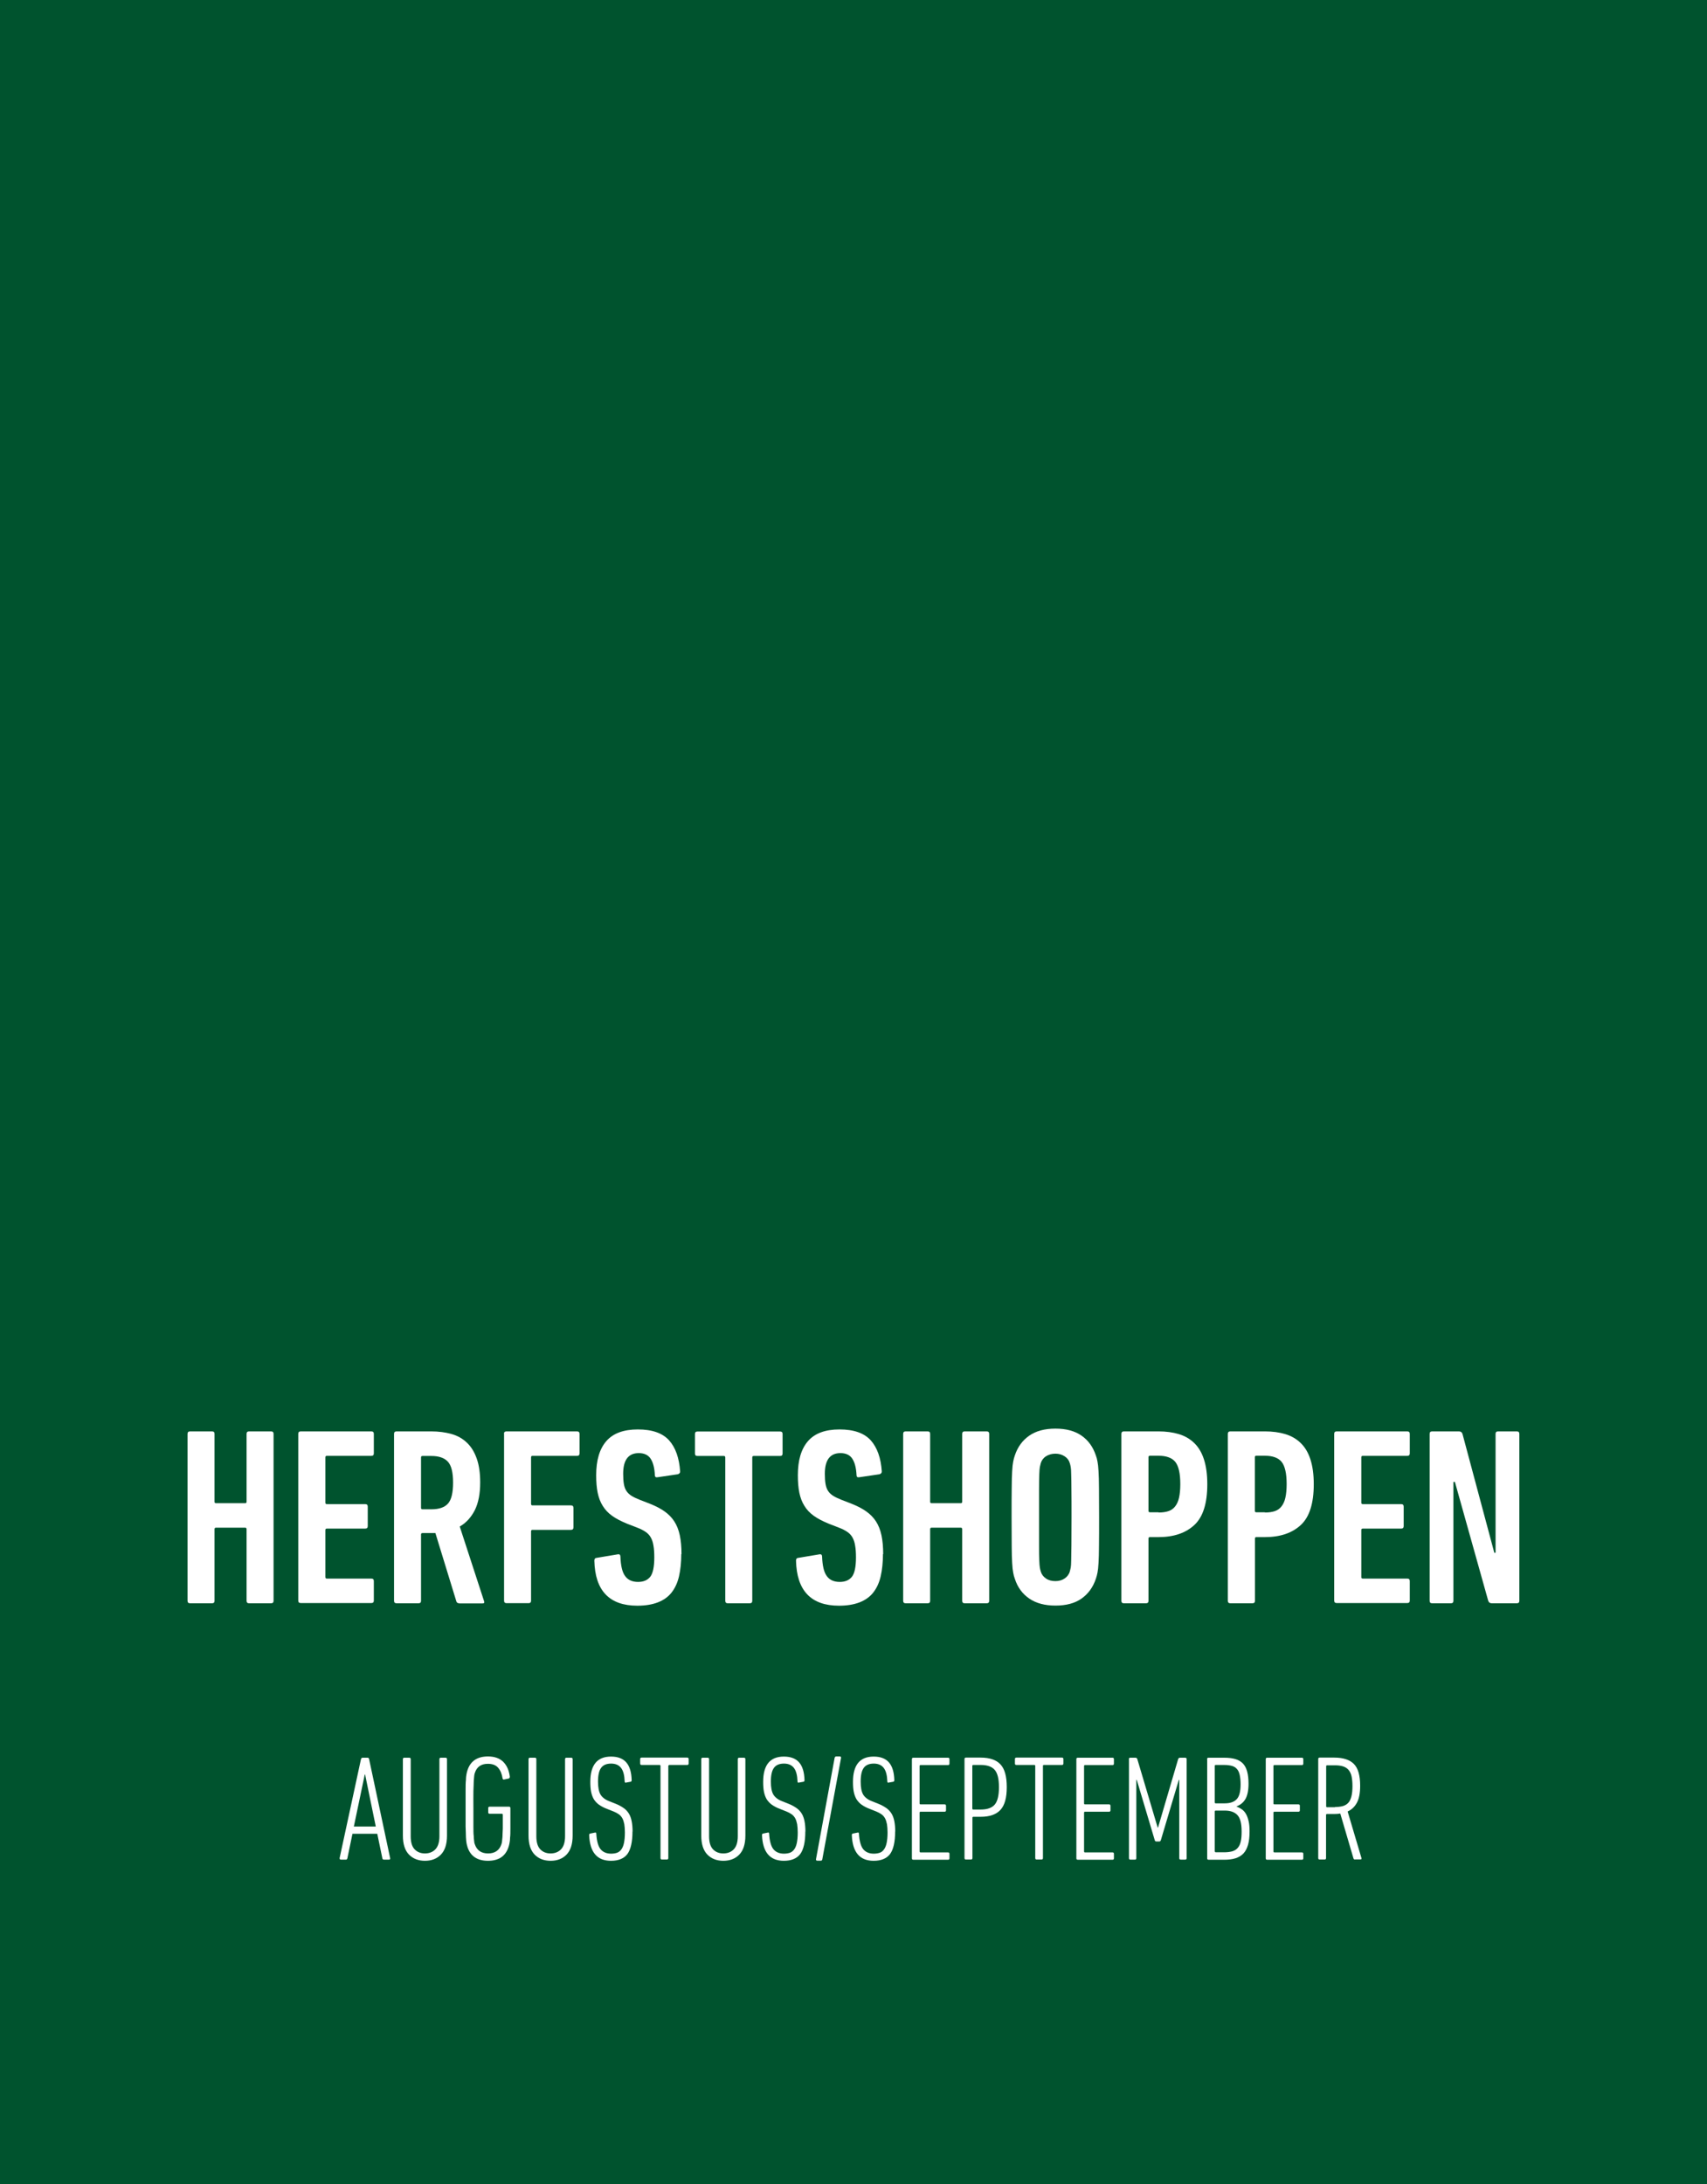 <?xml version="1.0" encoding="UTF-8"?>
<svg id="Ebene_2" data-name="Ebene 2" xmlns="http://www.w3.org/2000/svg" viewBox="0 0 148.63 190.09">
  <defs>
    <style>
      .cls-1 {
        fill: #fff;
      }

      .cls-2 {
        fill: none;
      }

      .cls-3 {
        fill: #00532e;
      }
    </style>
  </defs>
  <g id="Ebene_1-2" data-name="Ebene 1">
    <rect class="cls-3" width="148.63" height="190.09"/>
    <rect class="cls-2" width="148.63" height="190.09"/>
    <g>
      <g>
        <path class="cls-1" d="M31.43,153.1c.03-.09.07-.13.14-.13h.43c.08,0,.13.04.14.13l1.83,8.61c.02.09-.02.13-.12.13h-.42c-.08,0-.13-.04-.14-.13l-.44-2.12h-2.16l-.44,2.12c-.02.09-.06.13-.13.13h-.42s-.08,0-.1-.03-.03-.05-.03-.1c0,0,1.86-8.61,1.86-8.61ZM32.72,158.96l-.93-4.53h-.03l-.95,4.53h1.91Z"/>
        <path class="cls-1" d="M37,161.94c-.57,0-1.04-.18-1.39-.54s-.53-.91-.53-1.65v-6.65c0-.09.04-.13.13-.13h.42c.09,0,.13.04.13.13v6.7c0,.52.11.9.34,1.14s.53.36.9.36.68-.12.91-.36.35-.62.35-1.14v-6.7c0-.09.04-.13.13-.13h.4c.09,0,.13.04.13.13v6.65c0,.74-.18,1.29-.53,1.65s-.81.54-1.39.54Z"/>
        <path class="cls-1" d="M40.7,160.72c-.03-.1-.06-.2-.08-.32-.02-.12-.04-.29-.05-.51,0-.23-.02-.54-.03-.93v-3.13c0-.39,0-.7.03-.93,0-.23.03-.4.05-.51.02-.12.05-.22.08-.32.26-.81.86-1.21,1.79-1.21.57,0,1.02.16,1.33.47s.5.74.57,1.28c0,.09-.02.14-.09.17l-.38.08c-.09.03-.14,0-.16-.09-.06-.39-.19-.7-.39-.93s-.5-.34-.89-.34c-.58,0-.96.26-1.13.78-.03.08-.05.17-.06.26,0,.1-.03.25-.04.46,0,.21-.02.5-.03.88s0,.88,0,1.52v1.52c0,.38,0,.67.03.88,0,.21.03.36.04.46,0,.1.03.18.06.26.18.52.57.78,1.15.78s.97-.26,1.15-.78c.03-.08.05-.16.06-.25,0-.09.03-.22.04-.4,0-.18.02-.43.03-.73v-1.21c0-.05-.03-.08-.08-.08h-1.06c-.09,0-.13-.04-.13-.13v-.36c0-.09.04-.13.13-.13h1.67c.09,0,.13.04.13.13v1.74c0,.35,0,.63-.03.84,0,.21-.03.37-.05.48s-.05.22-.08.31c-.26.81-.86,1.21-1.79,1.21s-1.53-.4-1.79-1.21h0Z"/>
        <path class="cls-1" d="M47.94,161.94c-.57,0-1.04-.18-1.39-.54s-.53-.91-.53-1.65v-6.65c0-.09.04-.13.13-.13h.42c.09,0,.13.04.13.13v6.7c0,.52.11.9.34,1.14s.53.36.9.36.68-.12.91-.36.35-.62.35-1.14v-6.7c0-.09.04-.13.13-.13h.4c.09,0,.13.04.13.13v6.65c0,.74-.18,1.29-.53,1.65s-.81.54-1.39.54Z"/>
        <path class="cls-1" d="M55.07,159.39c0,.91-.15,1.56-.44,1.96-.3.39-.77.59-1.43.59-1.21,0-1.84-.74-1.9-2.23,0-.09.03-.13.09-.14l.39-.08c.1-.03.14,0,.14.1.04.65.17,1.1.38,1.35.21.25.52.38.91.38.2,0,.37-.03.52-.08.15-.06.27-.15.37-.29.1-.13.18-.32.23-.56.05-.24.08-.54.08-.91,0-.28-.02-.52-.05-.72-.04-.2-.09-.37-.17-.52-.08-.14-.18-.26-.31-.35s-.28-.17-.45-.24l-.53-.21c-.3-.11-.54-.24-.73-.37-.19-.13-.34-.3-.46-.48-.11-.19-.19-.4-.24-.65-.05-.24-.07-.54-.07-.87,0-1.47.6-2.2,1.8-2.2s1.76.68,1.8,2.05c0,.08-.03.13-.09.14l-.38.07c-.1.03-.14,0-.14-.11-.02-.53-.12-.91-.31-1.16-.19-.25-.48-.38-.87-.38s-.69.12-.87.37c-.18.24-.27.64-.27,1.19,0,.51.07.89.22,1.14.15.24.4.44.77.58l.53.21c.28.11.51.24.7.37.19.13.34.29.46.48s.2.42.25.67.08.56.08.92v-.02Z"/>
        <path class="cls-1" d="M57.64,161.83c-.09,0-.13-.04-.13-.13v-8.02c0-.05-.03-.08-.08-.08h-1.56c-.09,0-.13-.04-.13-.13v-.38c0-.09.04-.13.13-.13h3.96c.09,0,.13.04.13.13v.38c0,.09-.04.13-.13.13h-1.56s-.08.03-.08.08v8.02c0,.09-.04.13-.13.13,0,0-.42,0-.42,0Z"/>
        <path class="cls-1" d="M62.98,161.94c-.57,0-1.04-.18-1.39-.54s-.53-.91-.53-1.65v-6.65c0-.09.04-.13.13-.13h.42c.09,0,.13.04.13.13v6.7c0,.52.11.9.34,1.14s.53.36.9.36.68-.12.91-.36.35-.62.35-1.14v-6.7c0-.09.04-.13.13-.13h.4c.09,0,.13.04.13.13v6.65c0,.74-.18,1.29-.53,1.65s-.81.54-1.39.54Z"/>
        <path class="cls-1" d="M70.12,159.39c0,.91-.15,1.56-.44,1.96-.3.39-.77.59-1.43.59-1.21,0-1.84-.74-1.9-2.23,0-.09.03-.13.09-.14l.39-.08c.1-.03.14,0,.14.1.04.65.17,1.1.38,1.35s.52.38.91.38c.2,0,.37-.03.52-.08.15-.06.27-.15.37-.29.1-.13.18-.32.23-.56.05-.24.08-.54.08-.91,0-.28-.02-.52-.05-.72-.04-.2-.09-.37-.17-.52-.08-.14-.18-.26-.31-.35s-.28-.17-.45-.24l-.53-.21c-.3-.11-.54-.24-.73-.37-.19-.13-.34-.3-.46-.48-.11-.19-.19-.4-.24-.65-.05-.24-.07-.54-.07-.87,0-1.47.6-2.2,1.8-2.2s1.76.68,1.8,2.05c0,.08-.03.13-.09.14l-.38.07c-.1.03-.14,0-.14-.11-.02-.53-.12-.91-.31-1.16-.19-.25-.48-.38-.87-.38s-.69.12-.87.37c-.18.24-.27.64-.27,1.19,0,.51.07.89.22,1.14.15.24.4.44.77.58l.53.21c.28.11.51.24.7.37.19.13.34.29.46.48s.2.42.25.67.08.56.08.92v-.02Z"/>
        <path class="cls-1" d="M72.67,152.99c.02-.09.07-.13.14-.13h.3c.1,0,.13.04.12.13l-1.63,8.81c0,.09-.06.13-.14.13h-.29c-.1,0-.13-.04-.12-.13,0,0,1.62-8.81,1.62-8.81Z"/>
        <path class="cls-1" d="M77.94,159.39c0,.91-.15,1.56-.44,1.96-.3.39-.77.59-1.43.59-1.21,0-1.84-.74-1.9-2.23,0-.09.03-.13.09-.14l.39-.08c.1-.03.14,0,.14.1.04.65.17,1.1.38,1.35s.52.38.91.38c.2,0,.37-.03.52-.08s.27-.15.37-.29c.1-.13.18-.32.23-.56.05-.24.08-.54.08-.91,0-.28-.02-.52-.05-.72-.04-.2-.09-.37-.17-.52-.08-.14-.18-.26-.31-.35s-.28-.17-.45-.24l-.53-.21c-.3-.11-.54-.24-.73-.37-.19-.13-.34-.3-.46-.48-.11-.19-.19-.4-.24-.65-.05-.24-.07-.54-.07-.87,0-1.47.6-2.2,1.8-2.2s1.76.68,1.8,2.05c0,.08-.03.13-.09.14l-.38.07c-.1.03-.14,0-.14-.11-.02-.53-.12-.91-.31-1.16s-.48-.38-.87-.38-.69.12-.87.37c-.18.24-.27.64-.27,1.19,0,.51.07.89.22,1.14.15.24.4.44.77.58l.53.21c.28.11.51.24.7.37.19.13.34.29.46.48s.2.42.25.67c.05.26.08.56.08.92v-.02Z"/>
        <path class="cls-1" d="M79.4,153.1c0-.09.04-.13.13-.13h3.01c.09,0,.13.04.13.13v.38c0,.09-.04.13-.13.13h-2.39c-.05,0-.08.03-.08.08v3.26c0,.05.03.08.08.08h2.09c.09,0,.13.04.13.13v.38c0,.09-.04.13-.13.13h-2.09c-.05,0-.08.03-.08.08v3.38c0,.05.03.08.08.08h2.39c.09,0,.13.04.13.13v.38c0,.09-.04.13-.13.13h-3.01c-.09,0-.13-.04-.13-.13v-8.61h0Z"/>
        <path class="cls-1" d="M84.11,161.83c-.09,0-.13-.04-.13-.13v-8.61c0-.09.04-.13.13-.13h1.28c.78,0,1.36.2,1.72.59.37.39.55,1.05.55,1.98s-.18,1.58-.55,1.98-.94.6-1.71.6h-.65c-.05,0-.08.03-.08.08v3.51c0,.09-.04.13-.13.13h-.43ZM85.39,157.48c.58,0,.99-.15,1.23-.44.24-.29.36-.79.36-1.51s-.12-1.2-.36-1.49c-.24-.29-.65-.44-1.23-.44h-.65c-.05,0-.08.03-.08.08v3.72c0,.05.03.08.08.08h.65Z"/>
        <path class="cls-1" d="M90.27,161.83c-.09,0-.13-.04-.13-.13v-8.02c0-.05-.03-.08-.08-.08h-1.56c-.09,0-.13-.04-.13-.13v-.38c0-.09.04-.13.13-.13h3.96c.09,0,.13.04.13.13v.38c0,.09-.04.13-.13.13h-1.57c-.05,0-.08.03-.08.08v8.02c0,.09-.04.13-.13.13h-.42,0Z"/>
        <path class="cls-1" d="M93.72,153.1c0-.09.04-.13.13-.13h3.01c.09,0,.13.04.13.13v.38c0,.09-.04.13-.13.13h-2.39c-.05,0-.08.03-.08.08v3.26c0,.05.03.08.08.08h2.09c.09,0,.13.04.13.13v.38c0,.09-.04.13-.13.13h-2.09c-.05,0-.08.03-.08.08v3.38c0,.05.03.08.08.08h2.39c.09,0,.13.04.13.13v.38c0,.09-.04.13-.13.13h-3.01c-.09,0-.13-.04-.13-.13v-8.61h0Z"/>
        <path class="cls-1" d="M98.29,153.1c0-.09.04-.13.13-.13h.44c.09,0,.14.04.17.13l1.77,5.95h.03l1.75-5.95c.03-.09.08-.13.17-.13h.44c.09,0,.13.04.13.13v8.61c0,.09-.04.13-.13.13h-.38c-.09,0-.13-.04-.13-.13v-6.81h-.04l-1.56,5.23c-.03.09-.07.13-.14.13h-.26c-.07,0-.12-.04-.14-.13l-1.56-5.23h-.04v6.81c0,.09-.04.13-.13.13h-.38c-.09,0-.13-.04-.13-.13v-8.61h-.01Z"/>
        <path class="cls-1" d="M105.1,153.1c0-.09.04-.13.13-.13h1.38c.37,0,.69.04.96.12s.48.21.65.38c.17.18.29.41.37.7s.12.64.12,1.06c0,.57-.09,1.01-.26,1.32-.17.3-.43.52-.77.65v.03c.17.06.32.14.46.24s.26.24.35.4c.1.17.17.38.23.63.06.25.08.55.08.89,0,.45-.04.83-.13,1.15-.09.31-.22.57-.4.76-.18.19-.41.33-.69.42s-.62.13-1.01.13h-1.33c-.09,0-.13-.04-.13-.13v-8.61h-.01ZM106.64,156.94c.47,0,.82-.12,1.04-.36.23-.24.34-.67.34-1.3,0-.33-.03-.6-.08-.82s-.13-.39-.24-.51-.25-.22-.44-.27-.4-.08-.67-.08h-.74c-.05,0-.08.03-.08.08v3.18c0,.05.03.08.08.08h.79ZM105.78,161.12c0,.05.03.08.08.08h.72c.27,0,.5-.03.7-.08.2-.06.36-.15.48-.29.13-.14.22-.33.27-.56.06-.23.08-.53.08-.89,0-.69-.12-1.16-.37-1.42-.24-.26-.61-.39-1.1-.39h-.79c-.05,0-.08.03-.08.08v3.48h.01Z"/>
        <path class="cls-1" d="M110.21,153.1c0-.09.04-.13.13-.13h3.01c.09,0,.13.04.13.13v.38c0,.09-.04.13-.13.13h-2.39c-.05,0-.08.03-.08.08v3.26c0,.05.03.08.08.08h2.09c.09,0,.13.04.13.13v.38c0,.09-.04.13-.13.13h-2.09c-.05,0-.08.03-.08.08v3.38c0,.05.03.08.08.08h2.39c.09,0,.13.04.13.13v.38c0,.09-.04.13-.13.13h-3.01c-.09,0-.13-.04-.13-.13v-8.61h0Z"/>
        <path class="cls-1" d="M117.99,161.83c-.07,0-.12-.03-.14-.09l-1.15-3.91c-.17.03-.36.04-.55.04h-.61c-.05,0-.08.03-.08.08v3.75c0,.09-.04.13-.13.13h-.42c-.09,0-.13-.04-.13-.13v-8.61c0-.09.04-.13.13-.13h1.26c.77,0,1.34.18,1.71.55.37.37.55,1,.55,1.9,0,.63-.09,1.12-.28,1.47-.19.36-.46.61-.81.77l1.2,4.04c.03.09,0,.13-.07.13h-.48ZM116.24,157.26c.26,0,.49-.03.68-.08.2-.06.35-.15.48-.29s.21-.33.27-.56c.06-.24.09-.53.09-.89,0-.34-.03-.63-.08-.86s-.15-.42-.27-.56-.29-.24-.48-.3-.42-.09-.69-.09h-.69c-.05,0-.08.03-.08.08v3.49c0,.05.03.08.08.08h.69v-.02Z"/>
      </g>
      <g>
        <path class="cls-1" d="M16.33,124.79c0-.15.07-.22.22-.22h1.91c.15,0,.22.07.22.22v5.9c0,.09.04.13.13.13h2.53c.09,0,.13-.04.13-.13v-5.9c0-.15.07-.22.22-.22h1.91c.15,0,.22.07.22.22v14.52c0,.15-.07.22-.22.22h-1.91c-.15,0-.22-.07-.22-.22v-6.23c0-.09-.04-.13-.13-.13h-2.53c-.09,0-.13.04-.13.13v6.23c0,.15-.07.22-.22.22h-1.91c-.15,0-.22-.07-.22-.22v-14.52h0Z"/>
        <path class="cls-1" d="M25.97,124.79c0-.15.07-.22.22-.22h6.14c.15,0,.22.07.22.22v1.69c0,.15-.07.22-.22.22h-3.87c-.09,0-.13.04-.13.13v3.94c0,.09.04.13.13.13h3.34c.15,0,.22.07.22.22v1.69c0,.15-.07.22-.22.22h-3.34c-.09,0-.13.04-.13.13v4.09c0,.09.04.13.13.13h3.87c.15,0,.22.07.22.22v1.69c0,.15-.07.22-.22.22h-6.14c-.15,0-.22-.07-.22-.22v-14.52.02Z"/>
        <path class="cls-1" d="M39.98,139.53c-.12,0-.2-.05-.24-.15l-1.83-5.96h-1.12c-.09,0-.13.04-.13.13v5.76c0,.15-.07.22-.22.22h-1.91c-.15,0-.22-.07-.22-.22v-14.52c0-.15.07-.22.22-.22h3.01c.66,0,1.25.08,1.78.23s.98.41,1.34.76c.37.35.65.81.85,1.38.2.56.3,1.26.3,2.08,0,.98-.16,1.79-.47,2.41-.32.62-.75,1.1-1.31,1.42l2.11,6.47c.06.15.02.22-.11.22h-2.05,0ZM37.56,131.35c.66,0,1.14-.16,1.44-.49s.45-.94.45-1.83-.15-1.49-.45-1.82-.78-.5-1.44-.5h-.77c-.09,0-.13.04-.13.13v4.38c0,.09.04.13.13.13h.77Z"/>
        <path class="cls-1" d="M43.88,124.79c0-.15.07-.22.22-.22h6.14c.15,0,.22.07.22.22v1.69c0,.15-.07.22-.22.22h-3.87c-.09,0-.13.04-.13.13v4.05c0,.09.04.13.13.13h3.34c.15,0,.22.07.22.22v1.69c0,.15-.07.22-.22.22h-3.34c-.09,0-.13.04-.13.13v6.03c0,.15-.07.22-.22.22h-1.91c-.15,0-.22-.07-.22-.22v-14.52h0Z"/>
        <path class="cls-1" d="M59.32,135.24c0,.73-.07,1.38-.2,1.95-.13.56-.35,1.03-.65,1.41s-.7.66-1.19.85-1.09.29-1.79.29c-2.43,0-3.68-1.31-3.74-3.92,0-.15.06-.23.18-.24l1.85-.31c.16-.03.24.04.24.2.03.79.16,1.36.41,1.69.24.34.62.51,1.13.51.47,0,.82-.15,1.06-.45.23-.3.35-.86.35-1.68,0-.4-.02-.73-.07-1.01-.04-.28-.12-.52-.23-.72s-.26-.36-.45-.49c-.19-.13-.43-.26-.73-.37l-.9-.35c-.51-.21-.94-.43-1.29-.68s-.62-.54-.82-.87c-.21-.33-.35-.71-.44-1.14s-.13-.94-.13-1.53c0-1.29.29-2.28.88-2.96s1.5-1.02,2.75-1.02,2.15.32,2.72.95c.56.63.88,1.53.96,2.71,0,.12-.07.2-.2.24l-1.76.26c-.16.03-.24-.03-.24-.18-.03-.62-.15-1.09-.36-1.42s-.56-.5-1.04-.5c-.91,0-1.36.6-1.36,1.8,0,.35.02.65.06.88.04.24.11.44.22.61s.26.31.45.43c.19.12.43.23.73.35l.9.35c.48.19.9.41,1.24.65.34.24.63.53.85.87.22.34.38.74.48,1.21s.15,1.02.15,1.65l-.02-.02Z"/>
        <path class="cls-1" d="M63.37,139.53c-.15,0-.22-.07-.22-.22v-12.47c0-.09-.04-.13-.13-.13h-2.29c-.15,0-.22-.07-.22-.22v-1.69c0-.15.07-.22.22-.22h7.19c.15,0,.22.07.22.22v1.69c0,.15-.07.22-.22.22h-2.29c-.09,0-.13.04-.13.13v12.47c0,.15-.07.22-.22.22h-1.91Z"/>
        <path class="cls-1" d="M76.88,135.24c0,.73-.07,1.38-.2,1.95-.13.56-.35,1.03-.65,1.41s-.7.66-1.19.85-1.09.29-1.79.29c-2.43,0-3.68-1.31-3.74-3.92,0-.15.06-.23.18-.24l1.85-.31c.16-.03.24.04.24.2.03.79.16,1.36.41,1.69.24.34.62.51,1.13.51.47,0,.82-.15,1.06-.45.23-.3.35-.86.35-1.68,0-.4-.02-.73-.07-1.01-.04-.28-.12-.52-.23-.72s-.26-.36-.45-.49c-.19-.13-.43-.26-.73-.37l-.9-.35c-.51-.21-.94-.43-1.29-.68s-.62-.54-.82-.87c-.21-.33-.35-.71-.44-1.14-.09-.43-.13-.94-.13-1.53,0-1.29.29-2.28.88-2.96s1.5-1.02,2.75-1.02,2.15.32,2.72.95c.56.63.88,1.53.96,2.71,0,.12-.07.2-.2.24l-1.76.26c-.16.03-.24-.03-.24-.18-.03-.62-.15-1.09-.36-1.42s-.56-.5-1.04-.5c-.91,0-1.36.6-1.36,1.8,0,.35.02.65.06.88.04.24.11.44.22.61s.26.31.45.43c.19.12.43.23.73.35l.9.35c.48.19.9.41,1.24.65.34.24.63.53.85.87s.38.74.48,1.21c.1.47.15,1.02.15,1.65l-.02-.02Z"/>
        <path class="cls-1" d="M78.64,124.79c0-.15.07-.22.22-.22h1.91c.15,0,.22.07.22.22v5.9c0,.09.04.13.13.13h2.53c.09,0,.13-.04.13-.13v-5.9c0-.15.07-.22.22-.22h1.91c.15,0,.22.07.22.22v14.52c0,.15-.07.22-.22.22h-1.91c-.15,0-.22-.07-.22-.22v-6.23c0-.09-.04-.13-.13-.13h-2.53c-.09,0-.13.04-.13.13v6.23c0,.15-.07.22-.22.22h-1.91c-.15,0-.22-.07-.22-.22v-14.52h0Z"/>
        <path class="cls-1" d="M91.9,139.73c-.92,0-1.68-.2-2.28-.61s-1.02-.98-1.26-1.73c-.06-.16-.11-.34-.14-.53-.04-.19-.07-.47-.09-.84s-.04-.86-.04-1.49-.01-1.46-.01-2.5,0-1.87.01-2.5c0-.62.02-1.12.04-1.49.02-.37.05-.65.09-.84.04-.19.08-.37.14-.53.25-.75.67-1.32,1.26-1.73s1.35-.61,2.28-.61,1.68.2,2.27.61,1,.98,1.25,1.73c.06.16.11.34.14.53.04.19.07.47.09.84s.04.86.04,1.49.01,1.46.01,2.5,0,1.87-.01,2.5c0,.62-.02,1.12-.04,1.49-.02.37-.05.65-.09.84-.04.19-.08.37-.14.53-.25.75-.67,1.32-1.25,1.73s-1.34.61-2.27.61ZM91.9,137.6c.31,0,.58-.08.8-.23s.38-.36.45-.61c.03-.1.05-.21.08-.33.02-.12.04-.33.04-.64s.01-.75.02-1.33c0-.58.01-1.38.01-2.41s0-1.83-.01-2.41c0-.58-.01-1.02-.02-1.33,0-.31-.02-.52-.04-.64-.02-.12-.05-.23-.08-.33-.07-.25-.22-.45-.45-.6s-.5-.23-.8-.23c-.32,0-.6.08-.83.23s-.38.36-.45.6c-.03.1-.05.21-.08.33-.02.12-.04.33-.05.64s-.02.75-.02,1.33v4.82c0,.58,0,1.02.02,1.33.01.31.03.52.05.64.02.12.05.23.08.33.07.25.22.45.45.61s.5.23.83.23Z"/>
        <path class="cls-1" d="M97.86,139.53c-.15,0-.22-.07-.22-.22v-14.52c0-.15.07-.22.22-.22h3.01c.66,0,1.25.08,1.78.24.53.16.97.42,1.34.78.37.36.65.83.84,1.42.19.59.29,1.3.29,2.16,0,1.66-.37,2.84-1.12,3.54s-1.79,1.06-3.12,1.06h-.75c-.09,0-.13.04-.13.13v5.41c0,.15-.07.22-.22.22h-1.92ZM100.88,131.63c.34,0,.62-.04.86-.12s.43-.22.58-.41.27-.44.34-.76c.07-.32.11-.71.11-1.18,0-.94-.15-1.58-.44-1.94-.29-.35-.78-.53-1.45-.53h-.75c-.09,0-.13.04-.13.13v4.66c0,.09.04.13.13.13h.75v.02Z"/>
        <path class="cls-1" d="M107.13,139.53c-.15,0-.22-.07-.22-.22v-14.52c0-.15.07-.22.22-.22h3.01c.66,0,1.25.08,1.78.24.53.16.97.42,1.34.78.37.36.65.83.84,1.42.19.59.29,1.3.29,2.16,0,1.66-.37,2.84-1.12,3.54s-1.79,1.06-3.12,1.06h-.75c-.09,0-.13.04-.13.13v5.41c0,.15-.07.22-.22.22h-1.92ZM110.14,131.63c.34,0,.62-.04.86-.12s.43-.22.58-.41.27-.44.34-.76c.07-.32.11-.71.11-1.18,0-.94-.15-1.58-.44-1.94-.29-.35-.78-.53-1.45-.53h-.75c-.09,0-.13.04-.13.13v4.66c0,.09.04.13.13.13h.75v.02Z"/>
        <path class="cls-1" d="M116.17,124.79c0-.15.07-.22.22-.22h6.14c.15,0,.22.07.22.22v1.69c0,.15-.07.22-.22.22h-3.87c-.09,0-.13.04-.13.13v3.94c0,.09.04.13.13.13h3.34c.15,0,.22.07.22.22v1.69c0,.15-.07.22-.22.22h-3.34c-.09,0-.13.04-.13.13v4.09c0,.09.04.13.13.13h3.87c.15,0,.22.07.22.22v1.69c0,.15-.07.22-.22.22h-6.14c-.15,0-.22-.07-.22-.22v-14.52.02Z"/>
        <path class="cls-1" d="M124.48,124.79c0-.15.07-.22.22-.22h2.33c.16,0,.26.07.31.22l2.77,10.34h.11v-10.34c0-.15.07-.22.22-.22h1.63c.15,0,.22.07.22.22v14.52c0,.15-.07.22-.22.22h-2.18c-.16,0-.26-.07-.31-.22l-2.9-10.34h-.13v10.34c0,.15-.07.22-.22.22h-1.63c-.15,0-.22-.07-.22-.22v-14.52h0Z"/>
      </g>
    </g>
  </g>
</svg>